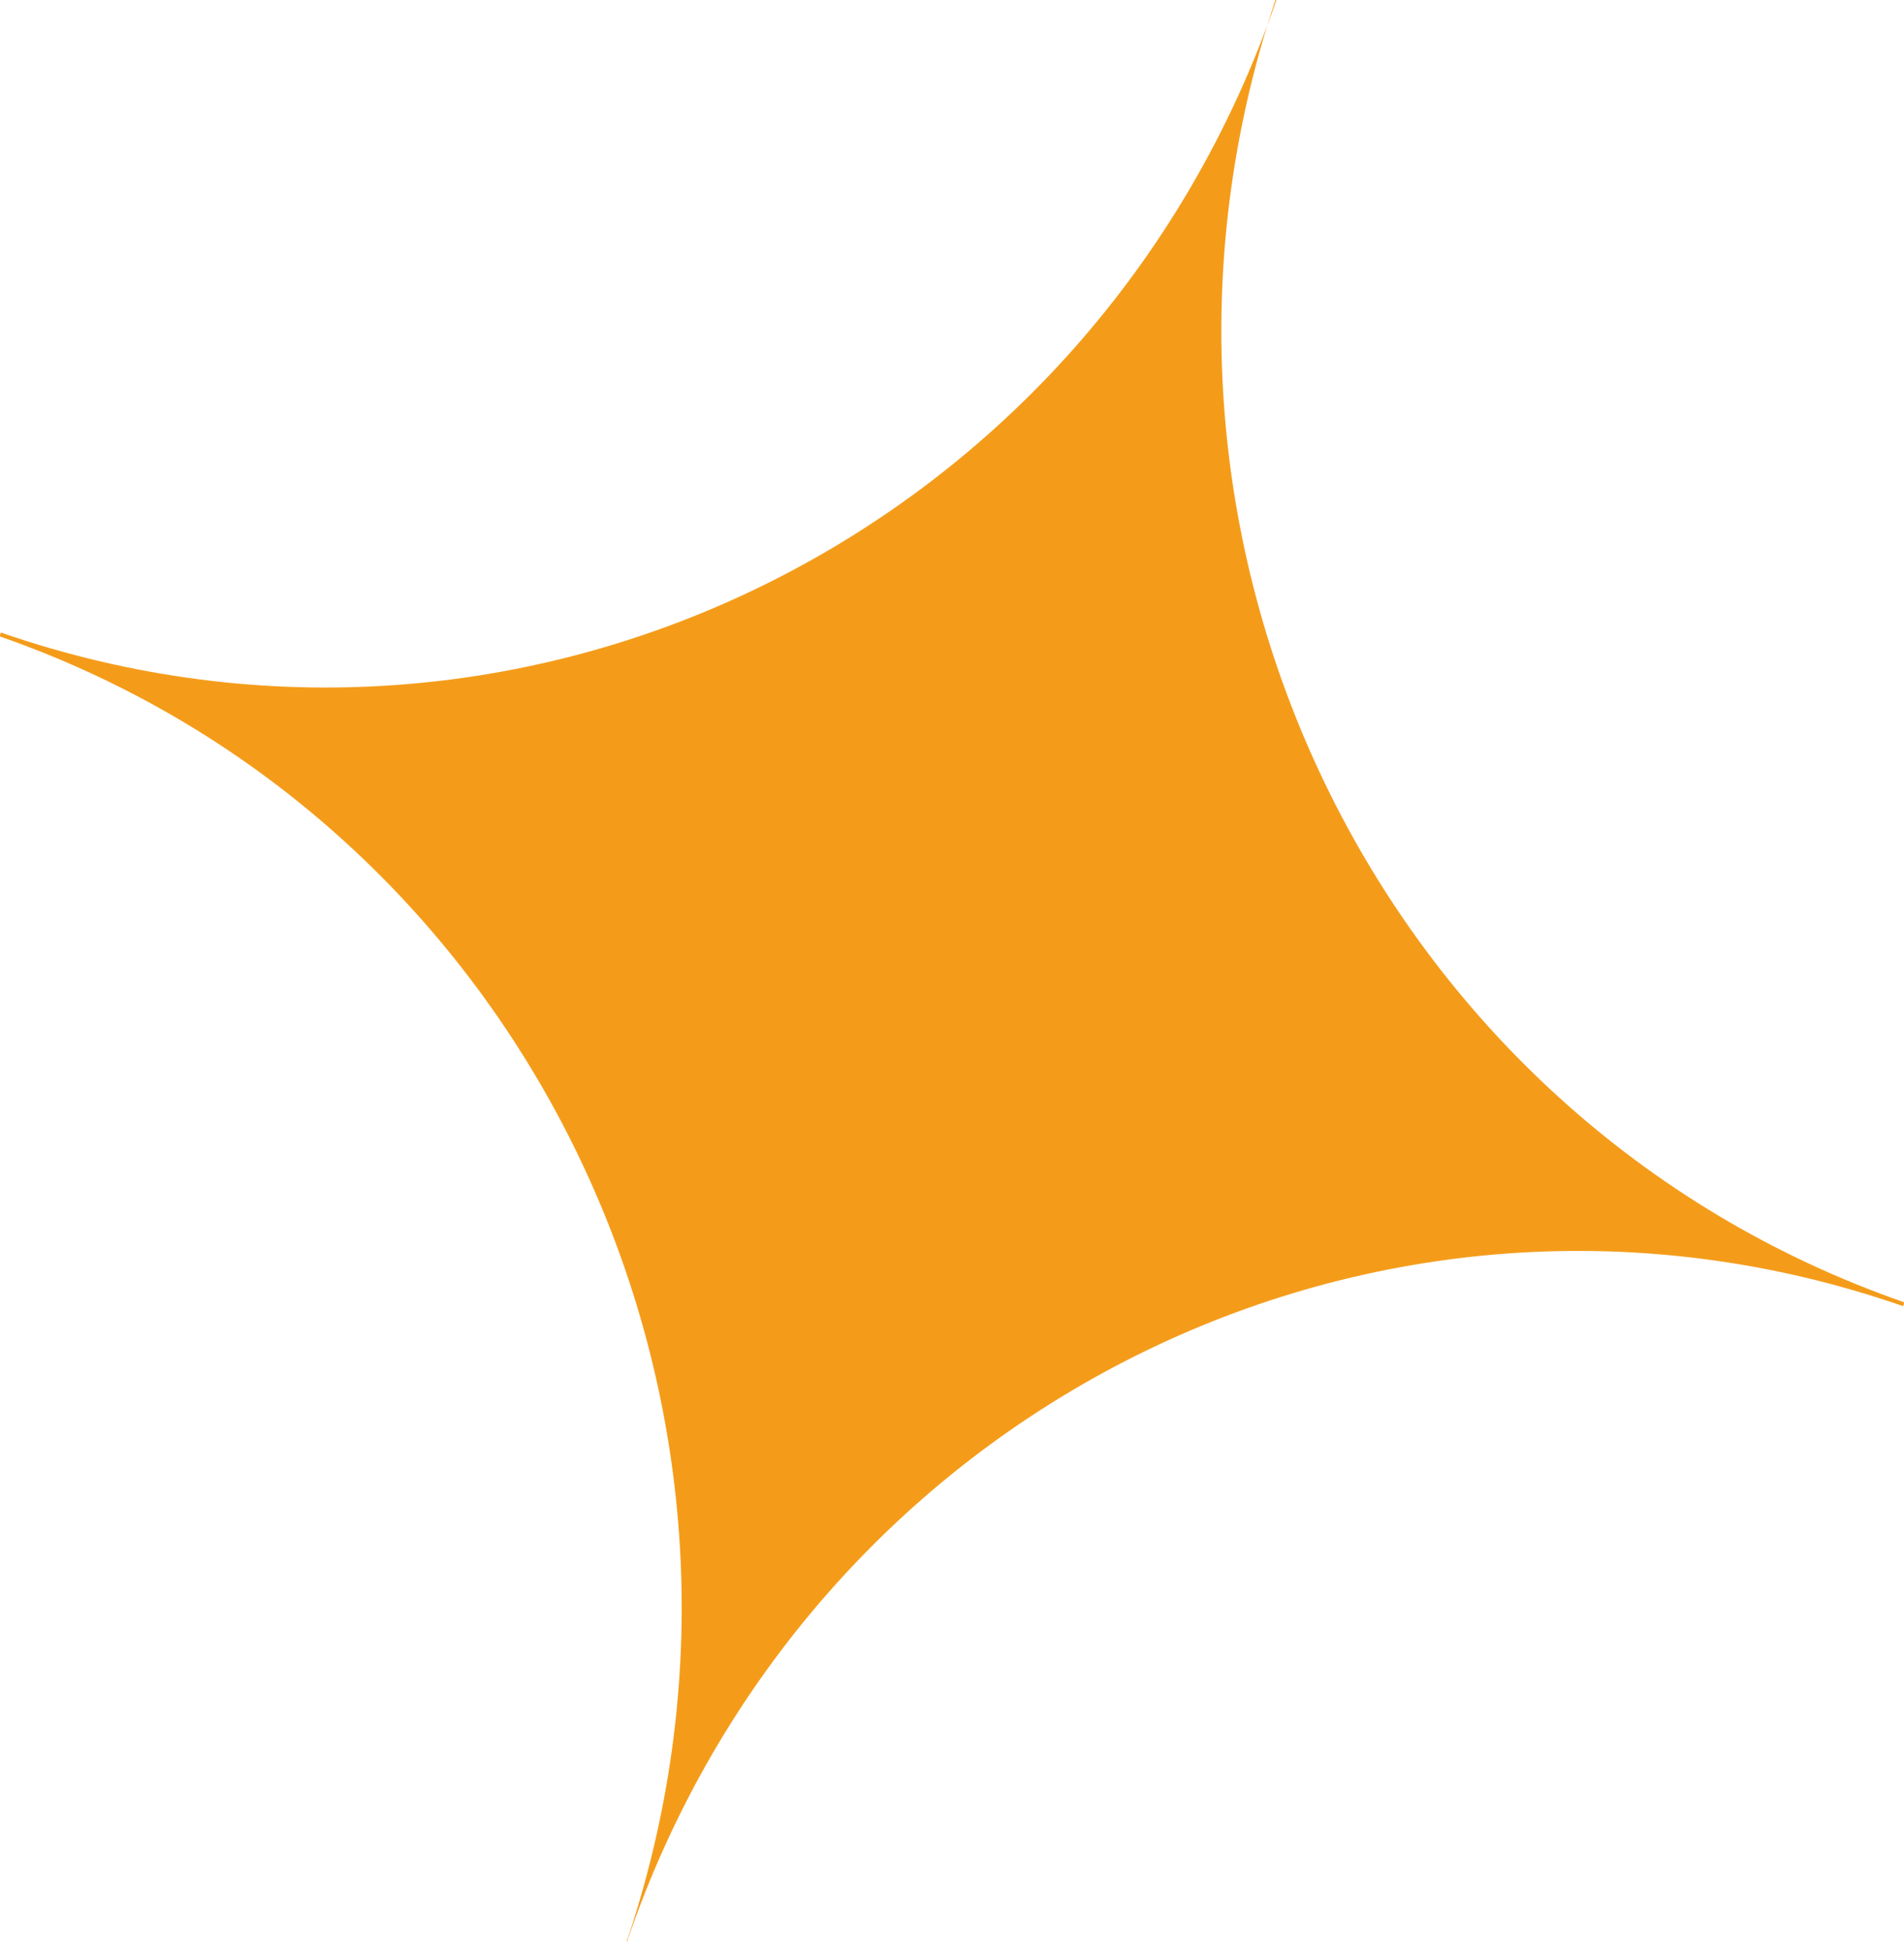 <svg width="165" height="169" viewBox="0 0 165 169" fill="none" xmlns="http://www.w3.org/2000/svg">
<path d="M110.526 0C94.997 46.431 119.328 96.921 165 112.82C165 112.905 165 112.989 164.917 113.158C119.411 97.343 70.002 122.039 54.308 168.3C54.308 168.3 54.308 168.046 54.391 167.962C69.919 121.531 45.589 71.041 0 55.142C0 55.057 8.10953e-05 54.888 0.083 54.803C45.506 70.534 94.831 46.008 110.609 0H110.526Z" fill="#F49C1A"/>
</svg>
